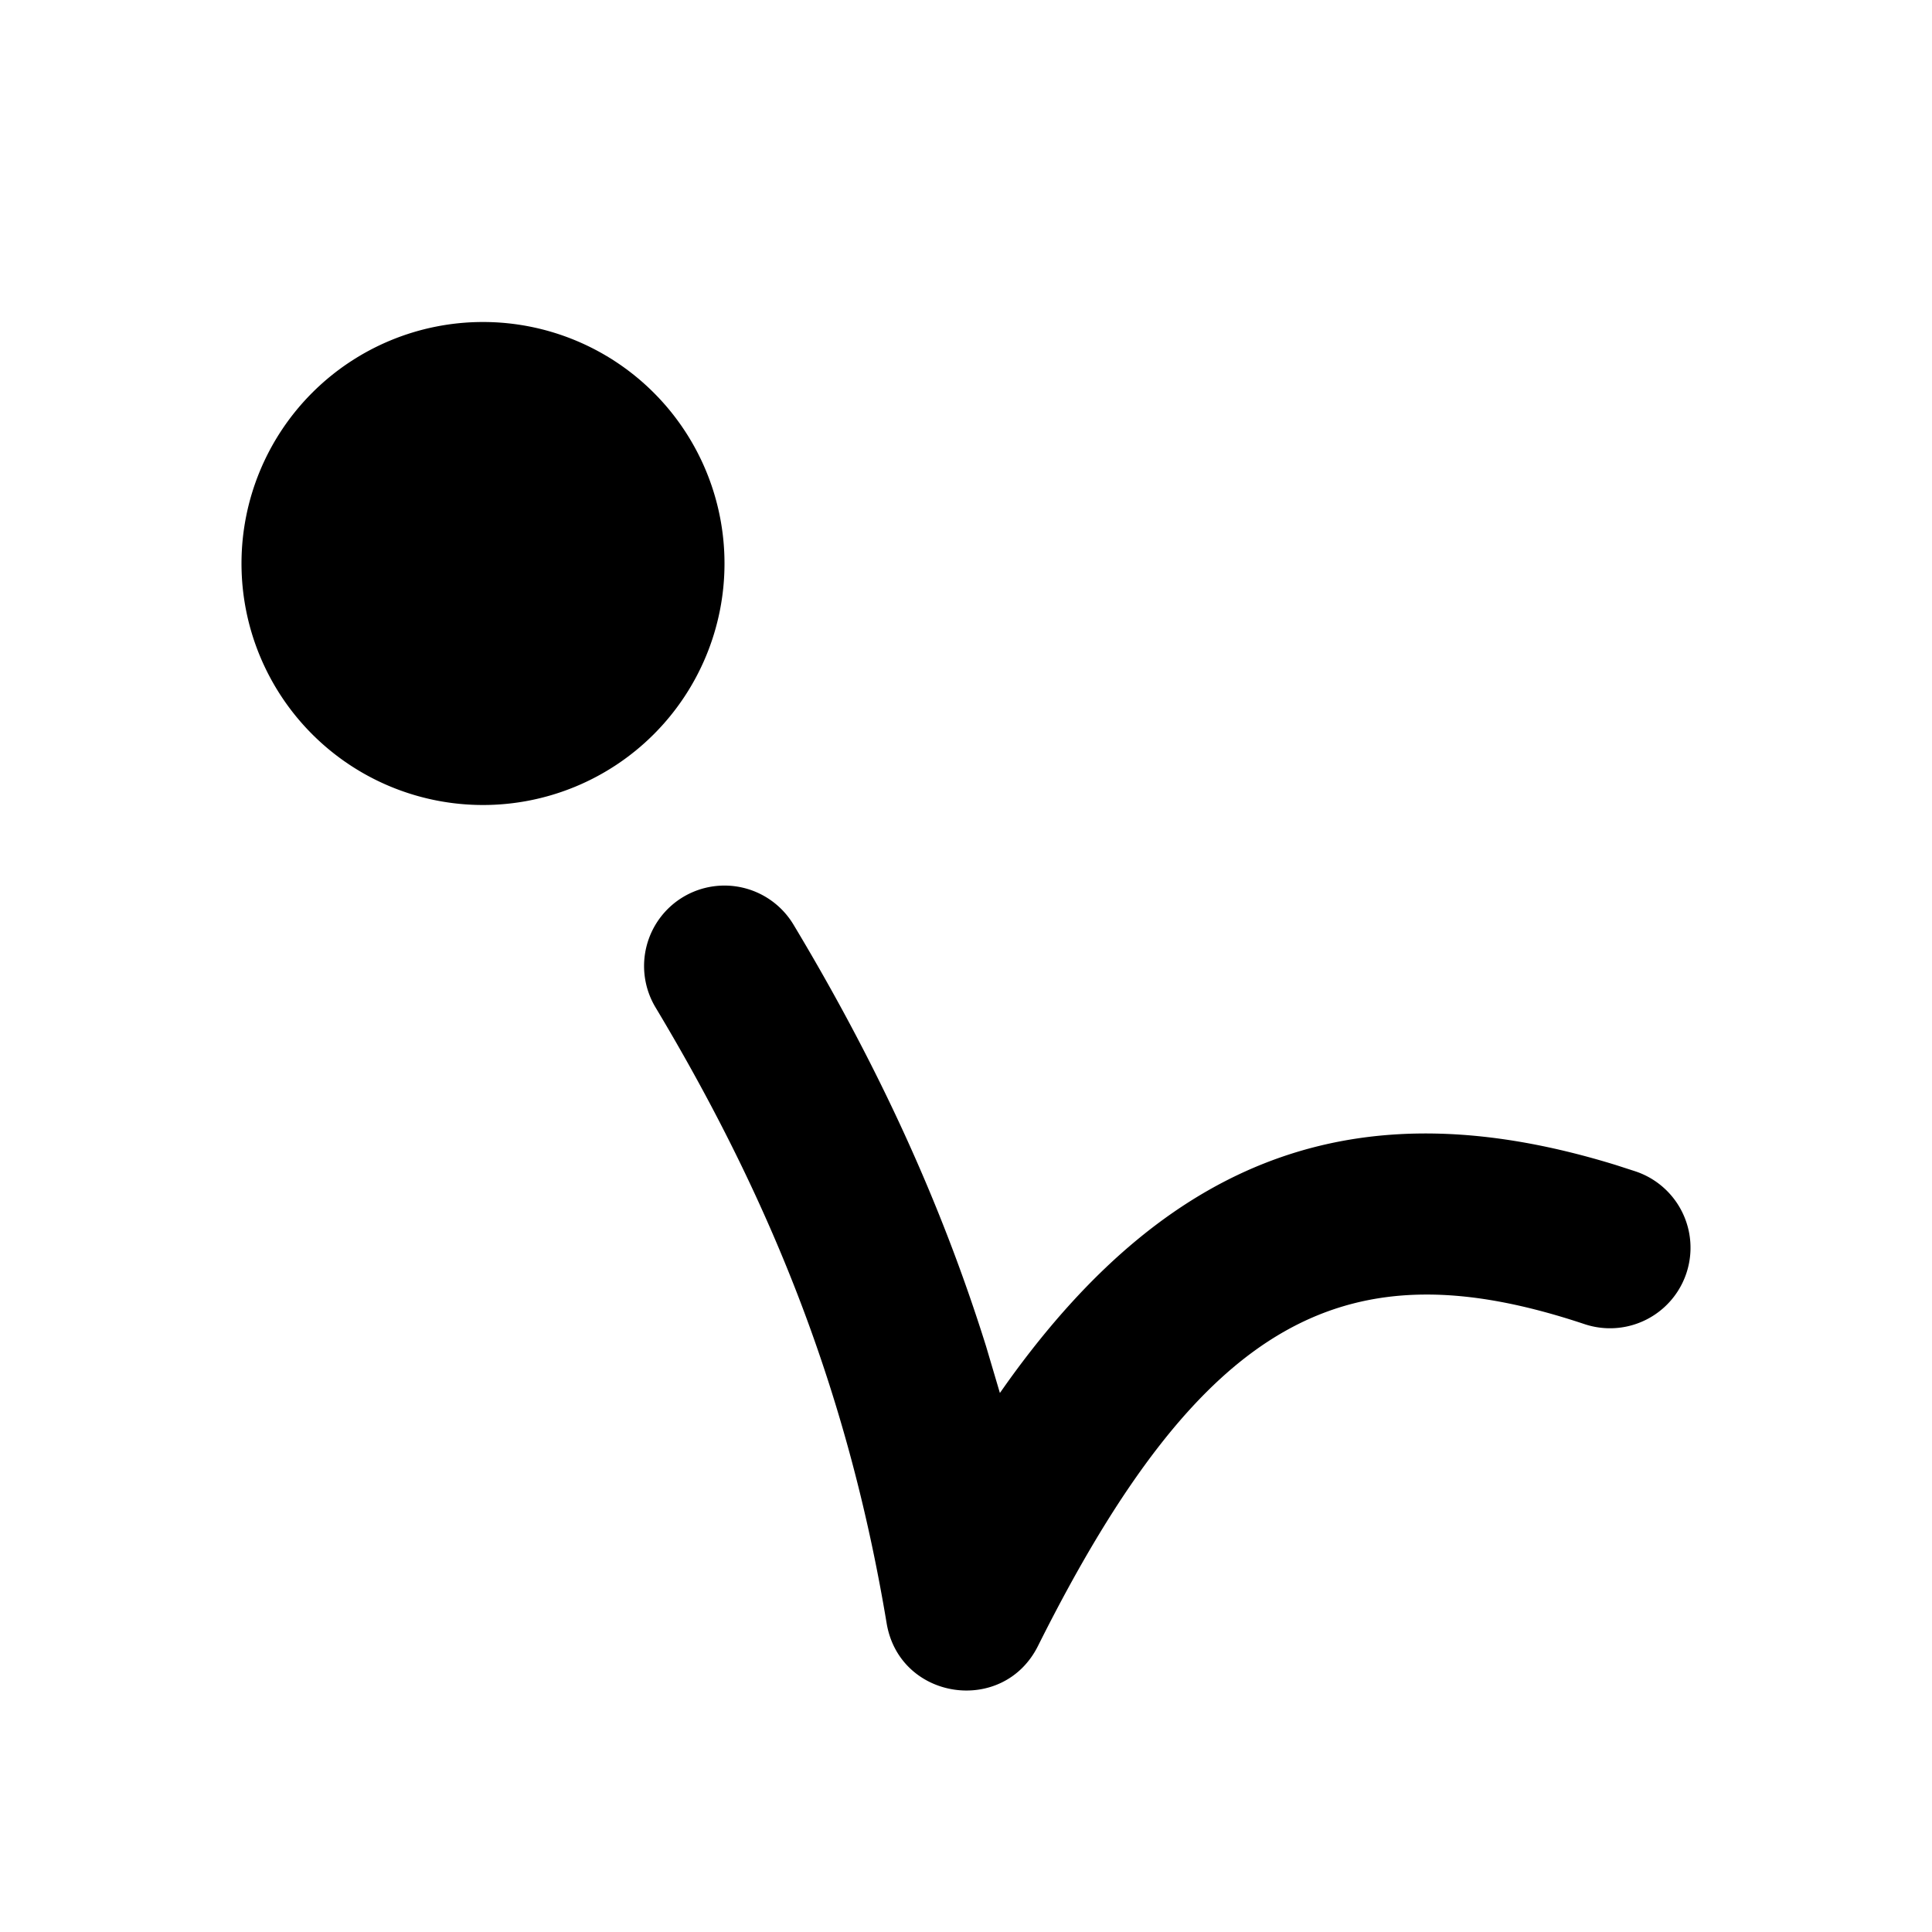 <svg
  xmlns="http://www.w3.org/2000/svg"
  width="24"
  height="24"
  viewBox="0 0 24 24"
  fill="currentColor"
  class="icon icon-tabler icons-tabler-filled icon-tabler-bounce-left"
>
  <path stroke="none" d="M0 0h24v24H0z" fill="none"/>
  <path d="M8.486 11.143a1 1 0 0 1 1.371 .343c1.045 1.74 1.83 3.443 2.392 5.237l.172 .581l.092 -.13c2.093 -2.921 4.48 -3.653 7.565 -2.7l.238 .077a1 1 0 1 1 -.632 1.898c-2.932 -.978 -4.73 -.122 -6.79 3.998c-.433 .866 -1.721 .673 -1.88 -.283c-.46 -2.76 -1.369 -5.145 -2.871 -7.65a1 1 0 0 1 .343 -1.371z" />
  <path d="M6 4a3 3 0 1 0 0 6a3 3 0 0 0 0 -6z" />
</svg>